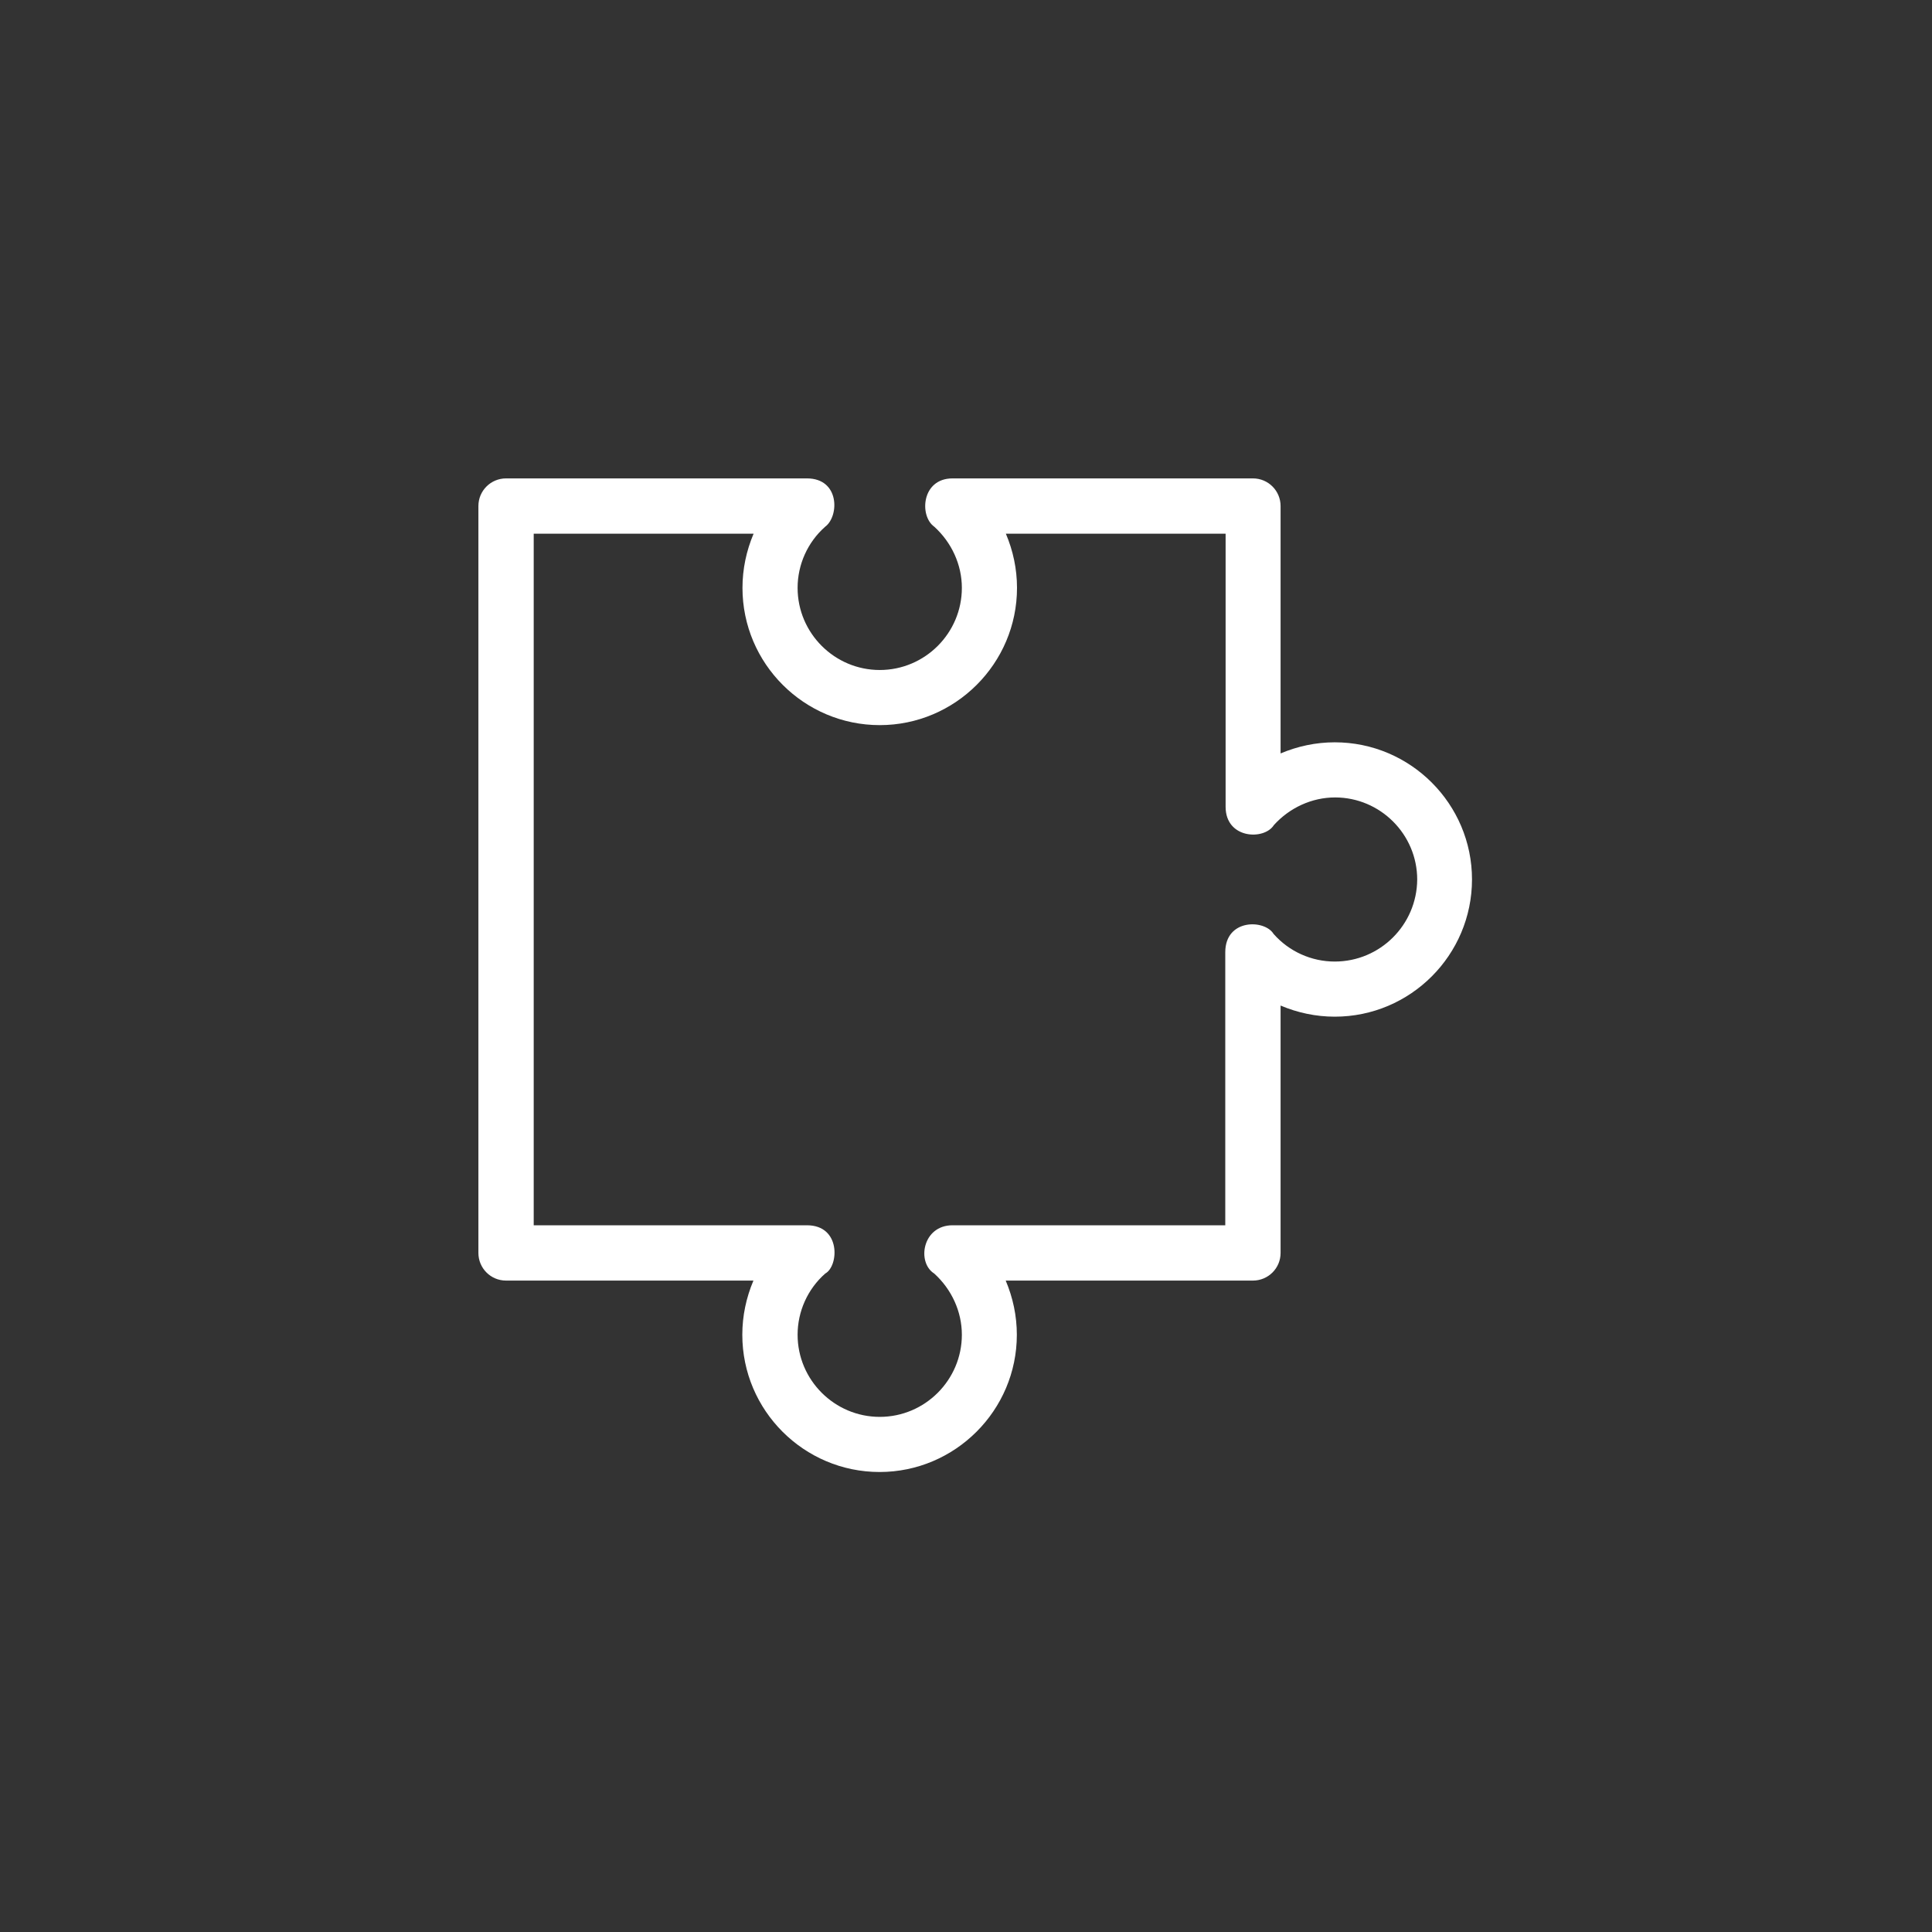 <svg width="105" height="105" viewBox="0 0 105 105" fill="none" xmlns="http://www.w3.org/2000/svg">
<rect x="0" y="0" width="105" height="105" fill="#333333" stroke="none"/>
<path d="M72.54 40.343C71.517 40.343 70.522 40.556 69.597 40.947V27.503C69.597 26.676 68.93 26 68.094 26H51.769C50.079 26 49.955 28.045 50.773 28.623C51.715 29.477 52.275 30.686 52.275 31.949C52.275 34.403 50.275 36.413 47.812 36.413C45.358 36.413 43.348 34.412 43.348 31.949C43.348 30.686 43.89 29.468 44.85 28.623C45.615 28.054 45.642 26 43.855 26H27.503C26.676 26 26 26.667 26 27.503V68.094C26 68.921 26.667 69.597 27.503 69.597H40.947C40.556 70.521 40.343 71.517 40.343 72.54C40.343 76.657 43.695 80 47.803 80C51.911 80 55.263 76.648 55.263 72.54C55.263 71.517 55.049 70.521 54.658 69.597H68.094C68.921 69.597 69.597 68.93 69.597 68.094V54.65C70.521 55.041 71.517 55.254 72.54 55.254C76.657 55.254 80 51.902 80 47.794C80 43.695 76.657 40.343 72.54 40.343ZM72.54 52.258C71.277 52.258 70.059 51.715 69.215 50.755C68.725 49.955 66.591 49.928 66.591 51.751V66.591H51.769C50.132 66.591 49.812 68.61 50.773 69.214C51.715 70.068 52.275 71.277 52.275 72.54C52.275 74.994 50.275 77.004 47.812 77.004C45.358 77.004 43.348 75.003 43.348 72.54C43.348 71.277 43.89 70.059 44.85 69.214C45.589 68.814 45.713 66.591 43.855 66.591H29.006V29.006H40.956C40.565 29.93 40.352 30.926 40.352 31.949C40.352 36.066 43.704 39.409 47.812 39.409C51.92 39.409 55.272 36.057 55.272 31.949C55.272 30.926 55.059 29.93 54.667 29.006H66.609V43.846C66.609 45.598 68.708 45.678 69.232 44.842C70.086 43.899 71.295 43.339 72.558 43.339C75.012 43.339 77.022 45.34 77.022 47.803C77.004 50.266 75.003 52.258 72.54 52.258Z" fill="white"/>
</svg>
